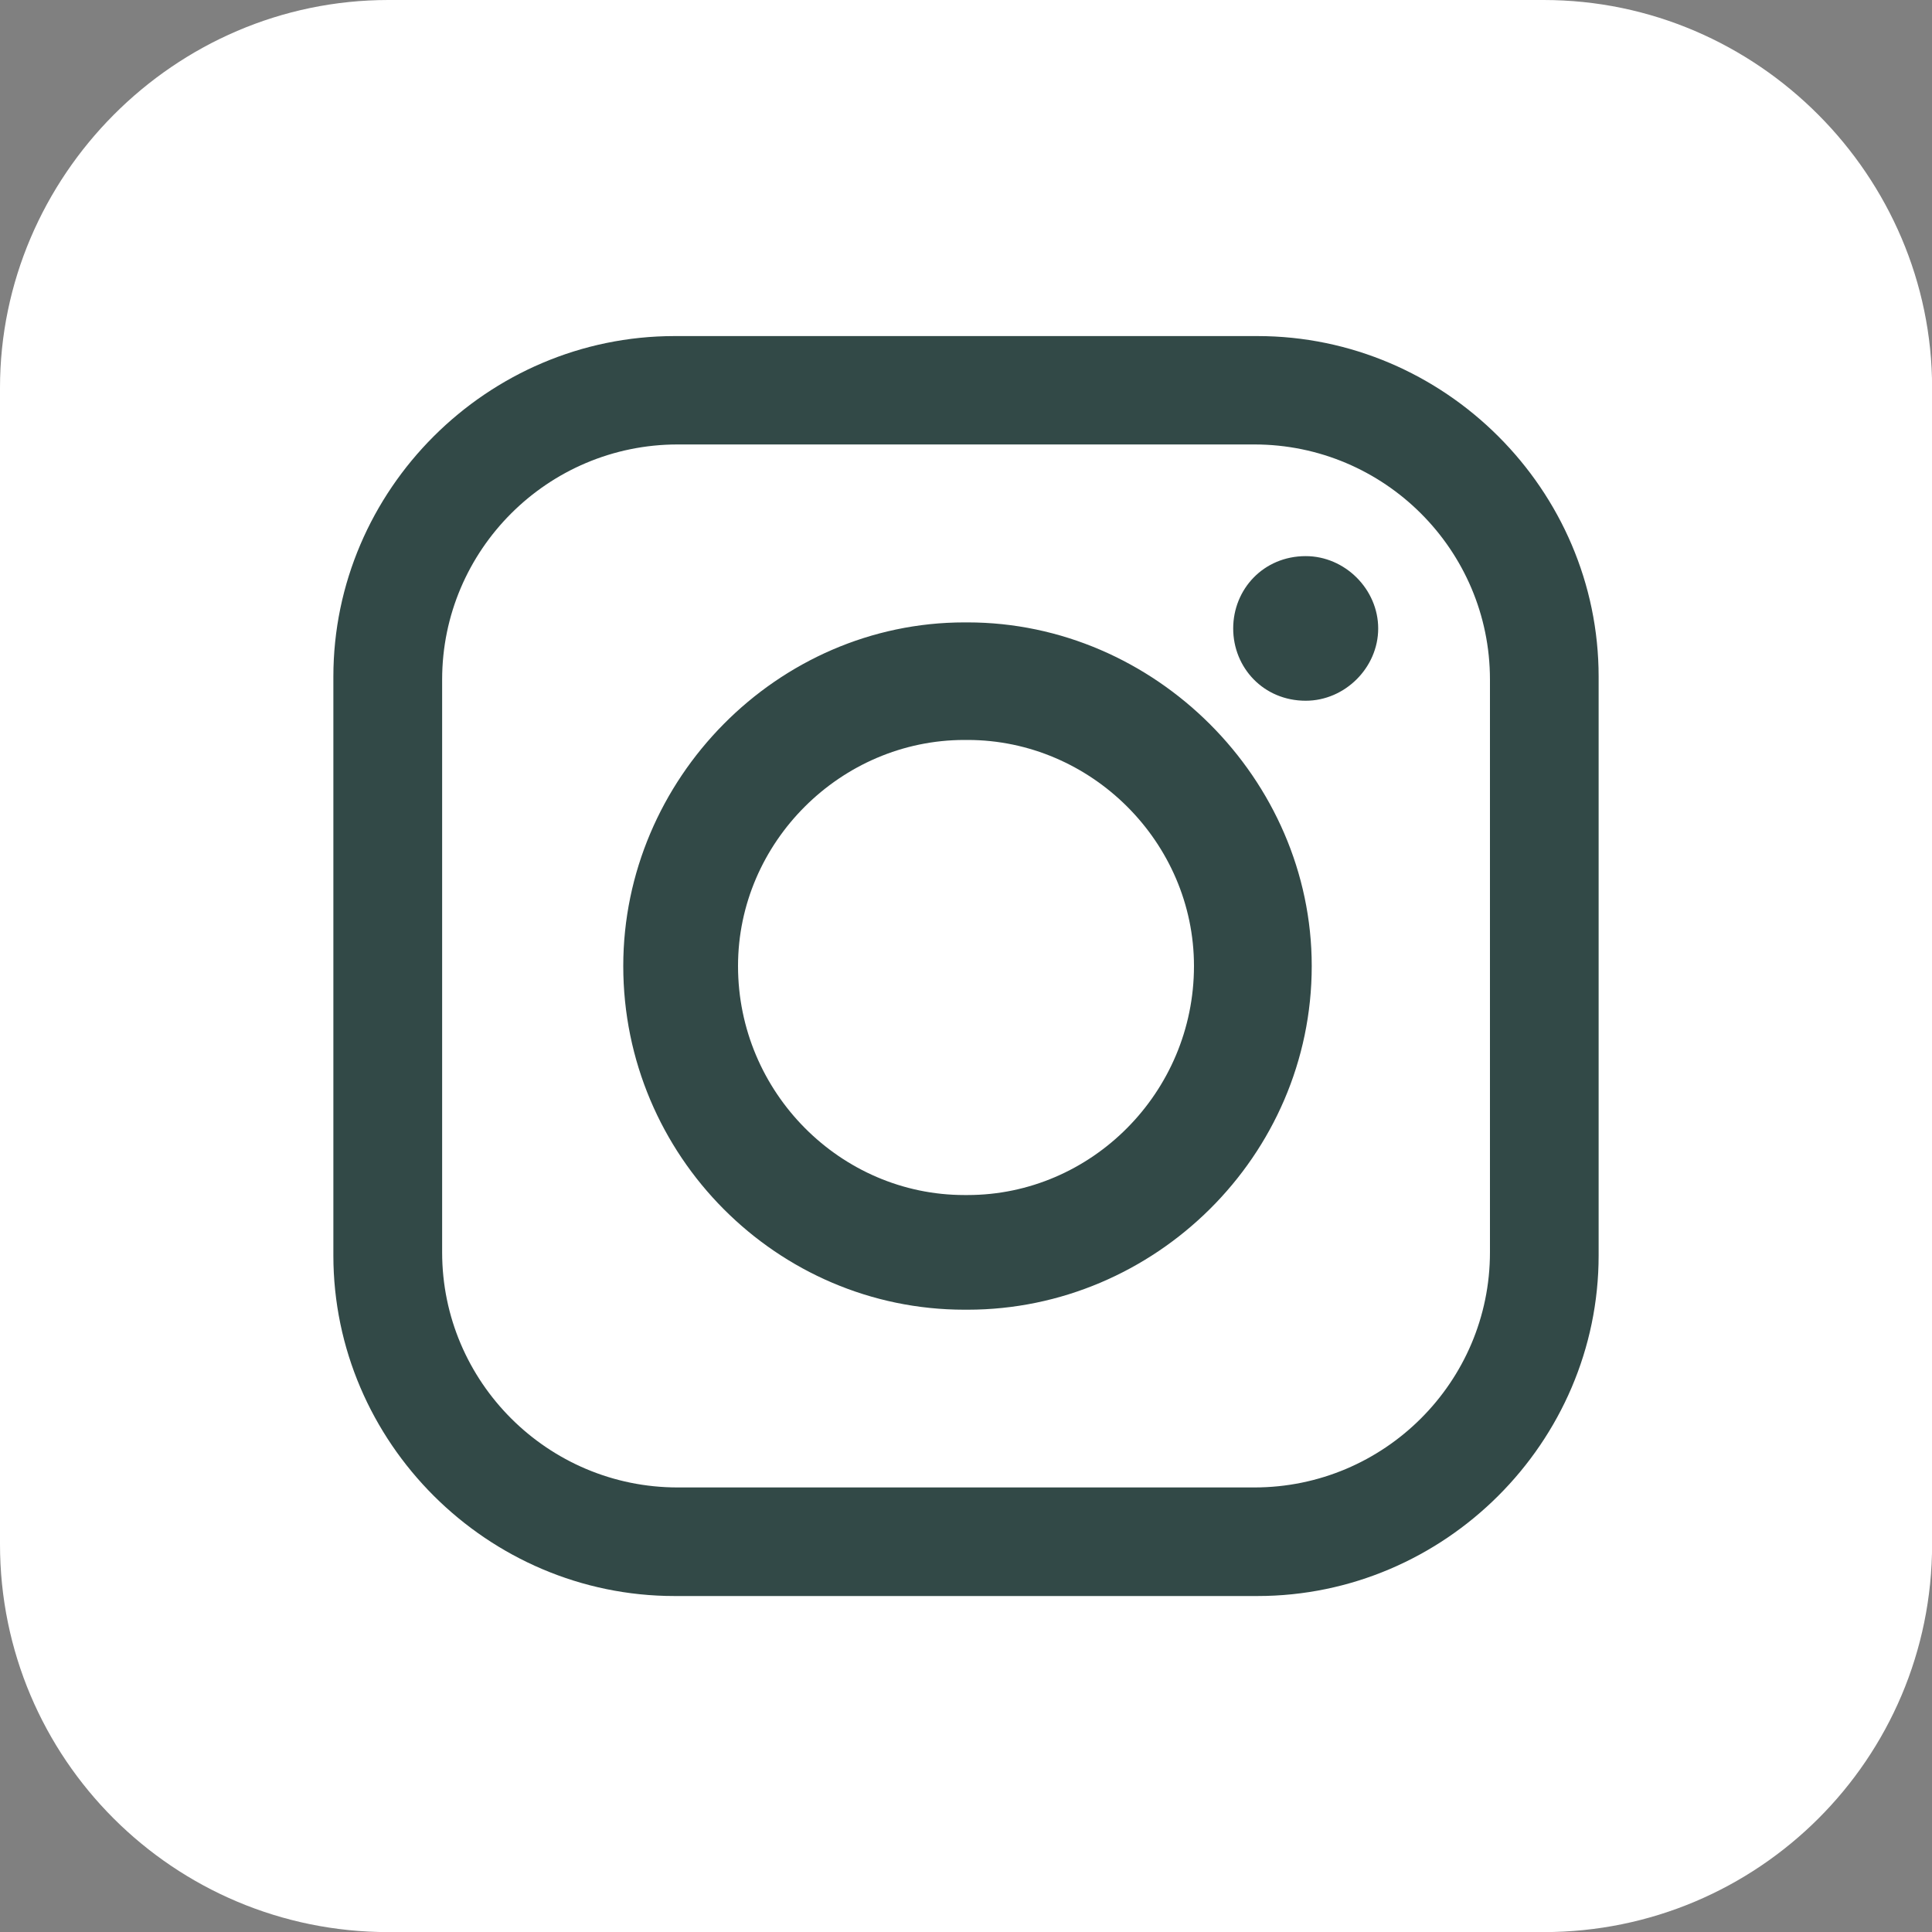 <svg xmlns="http://www.w3.org/2000/svg" fill="none" viewBox="0 0 20 20" height="20" width="20">
<rect x="0" y="0" width="20" height="20" fill="#808080" stroke="none"/>
<g clip-path="url(#clip0_1140_1705)">
<path fill="white" d="M4.021 0H15.979C18.202 0 20.001 1.831 20.001 4.014V15.986C20.001 18.205 18.202 20.001 15.979 20.001H4.021C1.799 20.001 0 18.205 0 15.986V4.014C0 1.831 1.799 0 4.021 0Z" clip-rule="evenodd" fill-rule="evenodd"></path>
<path fill="#324947" d="M6.983 3.479H13.017C14.955 3.479 16.549 5.07 16.549 7.005V12.996C16.549 14.931 14.955 16.522 13.017 16.522H6.983C5.045 16.522 3.451 14.931 3.451 12.996V7.005C3.451 5.07 5.045 3.479 6.983 3.479ZM13.517 5.757C13.923 5.757 14.267 6.1 14.267 6.506C14.267 6.911 13.923 7.254 13.517 7.254C13.079 7.254 12.766 6.911 12.766 6.506C12.766 6.1 13.079 5.757 13.517 5.757ZM9.984 6.443H10.016C11.954 6.443 13.579 8.065 13.579 10C13.579 11.966 11.954 13.558 10.016 13.558H9.984C8.046 13.558 6.452 11.966 6.452 10C6.452 8.065 8.046 6.443 9.984 6.443ZM9.984 7.66H10.016C11.297 7.66 12.36 8.72 12.36 10C12.36 11.31 11.297 12.371 10.016 12.371H9.984C8.703 12.371 7.64 11.31 7.64 10C7.64 8.72 8.703 7.66 9.984 7.66ZM7.015 4.601H12.985C14.33 4.601 15.424 5.693 15.424 7.035V12.964C15.424 14.306 14.33 15.398 12.985 15.398H7.015C5.671 15.398 4.577 14.306 4.577 12.964V7.035C4.577 5.693 5.671 4.601 7.015 4.601Z" clip-rule="evenodd" fill-rule="evenodd"></path>
</g>
<defs>
<clipPath id="clip0_1140_1705">
<rect fill="white" height="20" width="20"></rect>
</clipPath>
</defs>
</svg>
